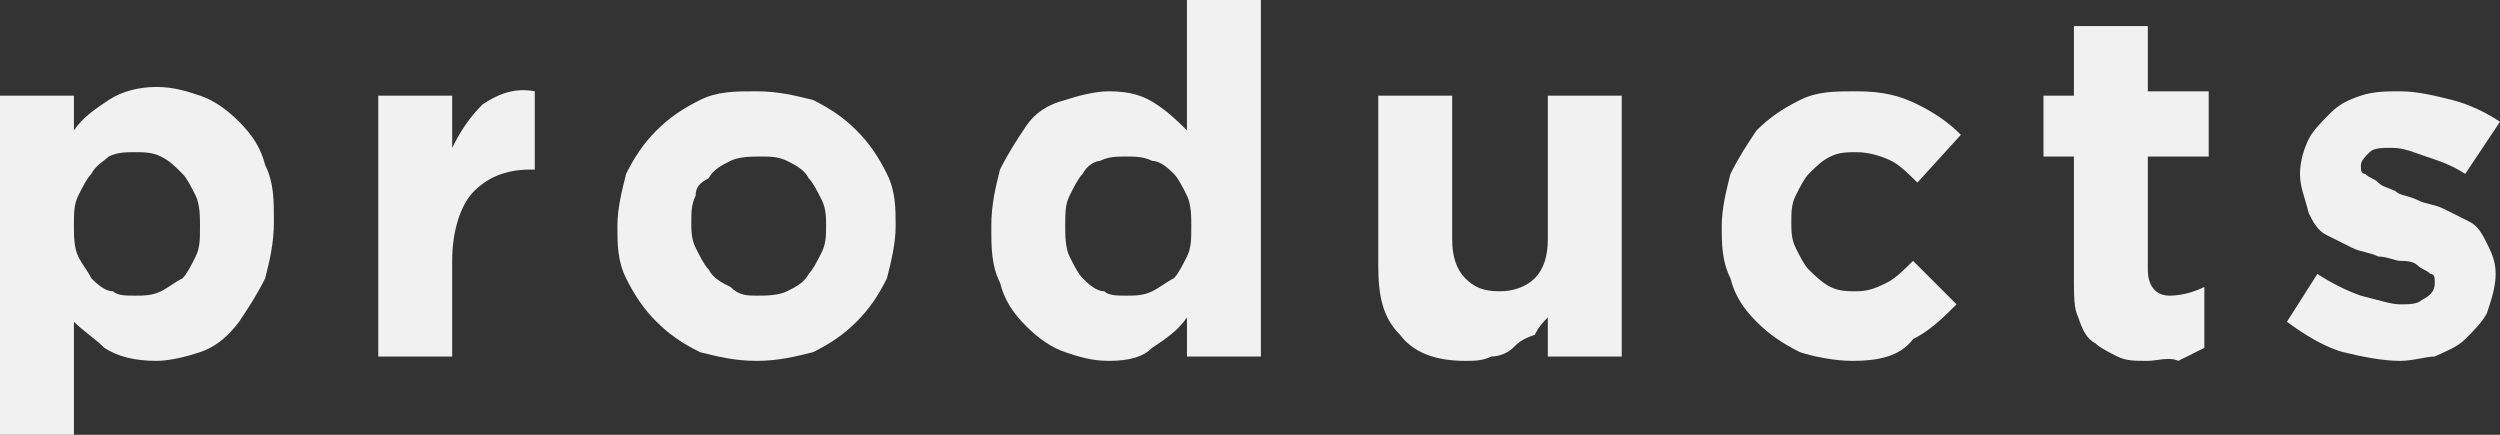 <svg version="1.1" xmlns="http://www.w3.org/2000/svg" xmlns:xlink="http://www.w3.org/1999/xlink" x="0px" y="0px" width="57.5px"
	 height="10px" viewBox="0 0 57.5 10" style="enable-background:new 0 0 57.5 10;" xml:space="preserve">
<rect x="0" y="0" width="57.5" height="10" fill="#333333" stroke="none"/>
<style type="text/css">
	.st0{fill:#F1F1F1;}
</style>
<defs>
</defs>
<g>
	<g>
		<path class="st0" d="M0,2.2h1.7V3c0.2-0.3,0.5-0.5,0.8-0.7c0.3-0.2,0.7-0.3,1.1-0.3c0.4,0,0.7,0.1,1,0.2c0.3,0.1,0.6,0.3,0.9,0.6
			c0.3,0.3,0.5,0.6,0.6,1c0.2,0.4,0.2,0.8,0.2,1.3v0c0,0.5-0.1,0.9-0.2,1.3c-0.2,0.4-0.4,0.7-0.6,1C5.2,7.8,4.9,8,4.6,8.1
			c-0.3,0.1-0.7,0.2-1,0.2C3.1,8.3,2.7,8.2,2.4,8C2.2,7.8,1.9,7.6,1.7,7.4V10H0V2.2z M3.1,6.8c0.2,0,0.4,0,0.6-0.1
			C3.9,6.6,4,6.5,4.2,6.4c0.1-0.1,0.2-0.3,0.3-0.5c0.1-0.2,0.1-0.4,0.1-0.7v0c0-0.2,0-0.5-0.1-0.7C4.4,4.3,4.3,4.1,4.2,4
			C4,3.8,3.9,3.7,3.7,3.6C3.5,3.5,3.3,3.5,3.1,3.5c-0.2,0-0.4,0-0.6,0.1C2.4,3.7,2.2,3.8,2.1,4C2,4.1,1.9,4.3,1.8,4.5
			C1.7,4.7,1.7,4.9,1.7,5.2v0c0,0.2,0,0.5,0.1,0.7C1.9,6.1,2,6.2,2.1,6.4c0.1,0.1,0.3,0.3,0.5,0.3C2.7,6.8,2.9,6.8,3.1,6.8z"/>
		<path class="st0" d="M8.7,2.2h1.7v1.2c0.2-0.4,0.4-0.7,0.7-1c0.3-0.2,0.7-0.4,1.2-0.3v1.8h-0.1c-0.6,0-1,0.2-1.3,0.5
			c-0.3,0.3-0.5,0.9-0.5,1.6v2.2H8.7V2.2z"/>
		<path class="st0" d="M17.4,8.3c-0.5,0-0.9-0.1-1.3-0.2c-0.4-0.2-0.7-0.4-1-0.7c-0.3-0.3-0.5-0.6-0.7-1c-0.2-0.4-0.2-0.8-0.2-1.2v0
			c0-0.4,0.1-0.8,0.2-1.2c0.2-0.4,0.4-0.7,0.7-1c0.3-0.3,0.6-0.5,1-0.7c0.4-0.2,0.8-0.2,1.3-0.2c0.5,0,0.9,0.1,1.3,0.2
			c0.4,0.2,0.7,0.4,1,0.7c0.3,0.3,0.5,0.6,0.7,1c0.2,0.4,0.2,0.8,0.2,1.2v0c0,0.4-0.1,0.8-0.2,1.2c-0.2,0.4-0.4,0.7-0.7,1
			c-0.3,0.3-0.6,0.5-1,0.7C18.3,8.2,17.9,8.3,17.4,8.3z M17.4,6.8c0.2,0,0.5,0,0.7-0.1c0.2-0.1,0.4-0.2,0.5-0.4
			c0.1-0.1,0.2-0.3,0.3-0.5C19,5.6,19,5.4,19,5.2v0c0-0.2,0-0.4-0.1-0.6c-0.1-0.2-0.2-0.4-0.3-0.5c-0.1-0.2-0.3-0.3-0.5-0.4
			c-0.2-0.1-0.4-0.1-0.6-0.1c-0.2,0-0.5,0-0.7,0.1c-0.2,0.1-0.4,0.2-0.5,0.4C16.1,4.2,16,4.3,16,4.5c-0.1,0.2-0.1,0.4-0.1,0.6v0
			c0,0.2,0,0.4,0.1,0.6c0.1,0.2,0.2,0.4,0.3,0.5c0.1,0.2,0.3,0.3,0.5,0.4C17,6.8,17.2,6.8,17.4,6.8z"/>
		<path class="st0" d="M25.5,8.3c-0.4,0-0.7-0.1-1-0.2c-0.3-0.1-0.6-0.3-0.9-0.6c-0.3-0.3-0.5-0.6-0.6-1c-0.2-0.4-0.2-0.8-0.2-1.3v0
			c0-0.5,0.1-0.9,0.2-1.3c0.2-0.4,0.4-0.7,0.6-1c0.2-0.3,0.5-0.5,0.9-0.6c0.3-0.1,0.7-0.2,1-0.2c0.5,0,0.8,0.1,1.1,0.3
			c0.3,0.2,0.5,0.4,0.7,0.6V0h1.7v8.2h-1.7V7.3c-0.2,0.3-0.5,0.5-0.8,0.7C26.3,8.2,26,8.3,25.5,8.3z M25.9,6.8c0.2,0,0.4,0,0.6-0.1
			c0.2-0.1,0.3-0.2,0.5-0.3c0.1-0.1,0.2-0.3,0.3-0.5c0.1-0.2,0.1-0.4,0.1-0.7v0c0-0.2,0-0.5-0.1-0.7C27.2,4.3,27.1,4.1,27,4
			c-0.1-0.1-0.3-0.3-0.5-0.3c-0.2-0.1-0.4-0.1-0.6-0.1c-0.2,0-0.4,0-0.6,0.1C25.2,3.7,25,3.8,24.9,4c-0.1,0.1-0.2,0.3-0.3,0.5
			c-0.1,0.2-0.1,0.4-0.1,0.7v0c0,0.2,0,0.5,0.1,0.7c0.1,0.2,0.2,0.4,0.3,0.5c0.1,0.1,0.3,0.3,0.5,0.3C25.5,6.8,25.7,6.8,25.9,6.8z"
			/>
		<path class="st0" d="M33.7,8.3c-0.7,0-1.2-0.2-1.5-0.6c-0.4-0.4-0.5-0.9-0.5-1.6V2.2h1.7v3.3c0,0.4,0.1,0.7,0.3,0.9
			c0.2,0.2,0.4,0.3,0.8,0.3c0.3,0,0.6-0.1,0.8-0.3c0.2-0.2,0.3-0.5,0.3-0.9V2.2h1.7v6h-1.7V7.3c-0.1,0.1-0.2,0.2-0.3,0.4
			C35,7.8,34.9,7.9,34.8,8c-0.1,0.1-0.3,0.2-0.5,0.2C34.1,8.3,33.9,8.3,33.7,8.3z"/>
		<path class="st0" d="M42.6,8.3c-0.4,0-0.9-0.1-1.2-0.2c-0.4-0.2-0.7-0.4-1-0.7c-0.3-0.3-0.5-0.6-0.6-1c-0.2-0.4-0.2-0.8-0.2-1.2v0
			c0-0.4,0.1-0.8,0.2-1.2c0.2-0.4,0.4-0.7,0.6-1c0.3-0.3,0.6-0.5,1-0.7c0.4-0.2,0.8-0.2,1.3-0.2c0.6,0,1,0.1,1.4,0.3
			c0.4,0.2,0.7,0.4,1,0.7l-1,1.1c-0.2-0.2-0.4-0.4-0.6-0.5c-0.2-0.1-0.5-0.2-0.8-0.2c-0.2,0-0.4,0-0.6,0.1c-0.2,0.1-0.3,0.2-0.5,0.4
			c-0.1,0.1-0.2,0.3-0.3,0.5c-0.1,0.2-0.1,0.4-0.1,0.6v0c0,0.2,0,0.4,0.1,0.6c0.1,0.2,0.2,0.4,0.3,0.5c0.1,0.1,0.3,0.3,0.5,0.4
			c0.2,0.1,0.4,0.1,0.6,0.1c0.3,0,0.5-0.1,0.7-0.2c0.2-0.1,0.4-0.3,0.6-0.5l1,1c-0.3,0.3-0.6,0.6-1,0.8C43.7,8.2,43.2,8.3,42.6,8.3z
			"/>
		<path class="st0" d="M49.4,8.3c-0.3,0-0.5,0-0.7-0.1c-0.2-0.1-0.4-0.2-0.5-0.3c-0.2-0.1-0.3-0.3-0.4-0.6c-0.1-0.2-0.1-0.5-0.1-0.9
			V3.6h-0.7V2.2h0.7V0.6h1.7v1.5h1.4v1.5h-1.4v2.6c0,0.4,0.2,0.6,0.5,0.6c0.3,0,0.6-0.1,0.8-0.2v1.4c-0.2,0.1-0.4,0.2-0.6,0.3
			C49.9,8.2,49.6,8.3,49.4,8.3z"/>
		<path class="st0" d="M55.2,8.3c-0.4,0-0.9-0.1-1.3-0.2c-0.4-0.1-0.9-0.4-1.3-0.7l0.7-1.1c0.3,0.2,0.7,0.4,1,0.5
			C54.7,6.9,55,7,55.2,7c0.2,0,0.4,0,0.5-0.1C55.9,6.8,56,6.7,56,6.5v0c0-0.1,0-0.2-0.1-0.2c-0.1-0.1-0.2-0.1-0.3-0.2
			C55.5,6,55.3,6,55.2,6c-0.1,0-0.3-0.1-0.5-0.1c-0.2-0.1-0.4-0.1-0.6-0.2c-0.2-0.1-0.4-0.2-0.6-0.3c-0.2-0.1-0.3-0.3-0.4-0.5
			C53,4.5,52.9,4.3,52.9,4v0c0-0.3,0.1-0.6,0.2-0.8c0.1-0.2,0.3-0.4,0.5-0.6c0.2-0.2,0.4-0.3,0.7-0.4c0.3-0.1,0.6-0.1,0.9-0.1
			c0.4,0,0.8,0.1,1.2,0.2c0.4,0.1,0.8,0.3,1.1,0.5L56.7,4c-0.3-0.2-0.6-0.3-0.9-0.4c-0.3-0.1-0.5-0.2-0.8-0.2c-0.2,0-0.4,0-0.5,0.1
			c-0.1,0.1-0.2,0.2-0.2,0.3v0c0,0.1,0,0.2,0.1,0.2c0.1,0.1,0.2,0.1,0.3,0.2c0.1,0.1,0.2,0.1,0.4,0.2c0.1,0.1,0.3,0.1,0.5,0.2
			c0.2,0.1,0.4,0.1,0.6,0.2c0.2,0.1,0.4,0.2,0.6,0.3c0.2,0.1,0.3,0.3,0.4,0.5c0.1,0.2,0.2,0.4,0.2,0.7v0c0,0.3-0.1,0.6-0.2,0.9
			c-0.1,0.2-0.3,0.4-0.5,0.6c-0.2,0.2-0.5,0.3-0.7,0.4C55.8,8.2,55.5,8.3,55.2,8.3z"/>
	</g>
</g>
</svg>
